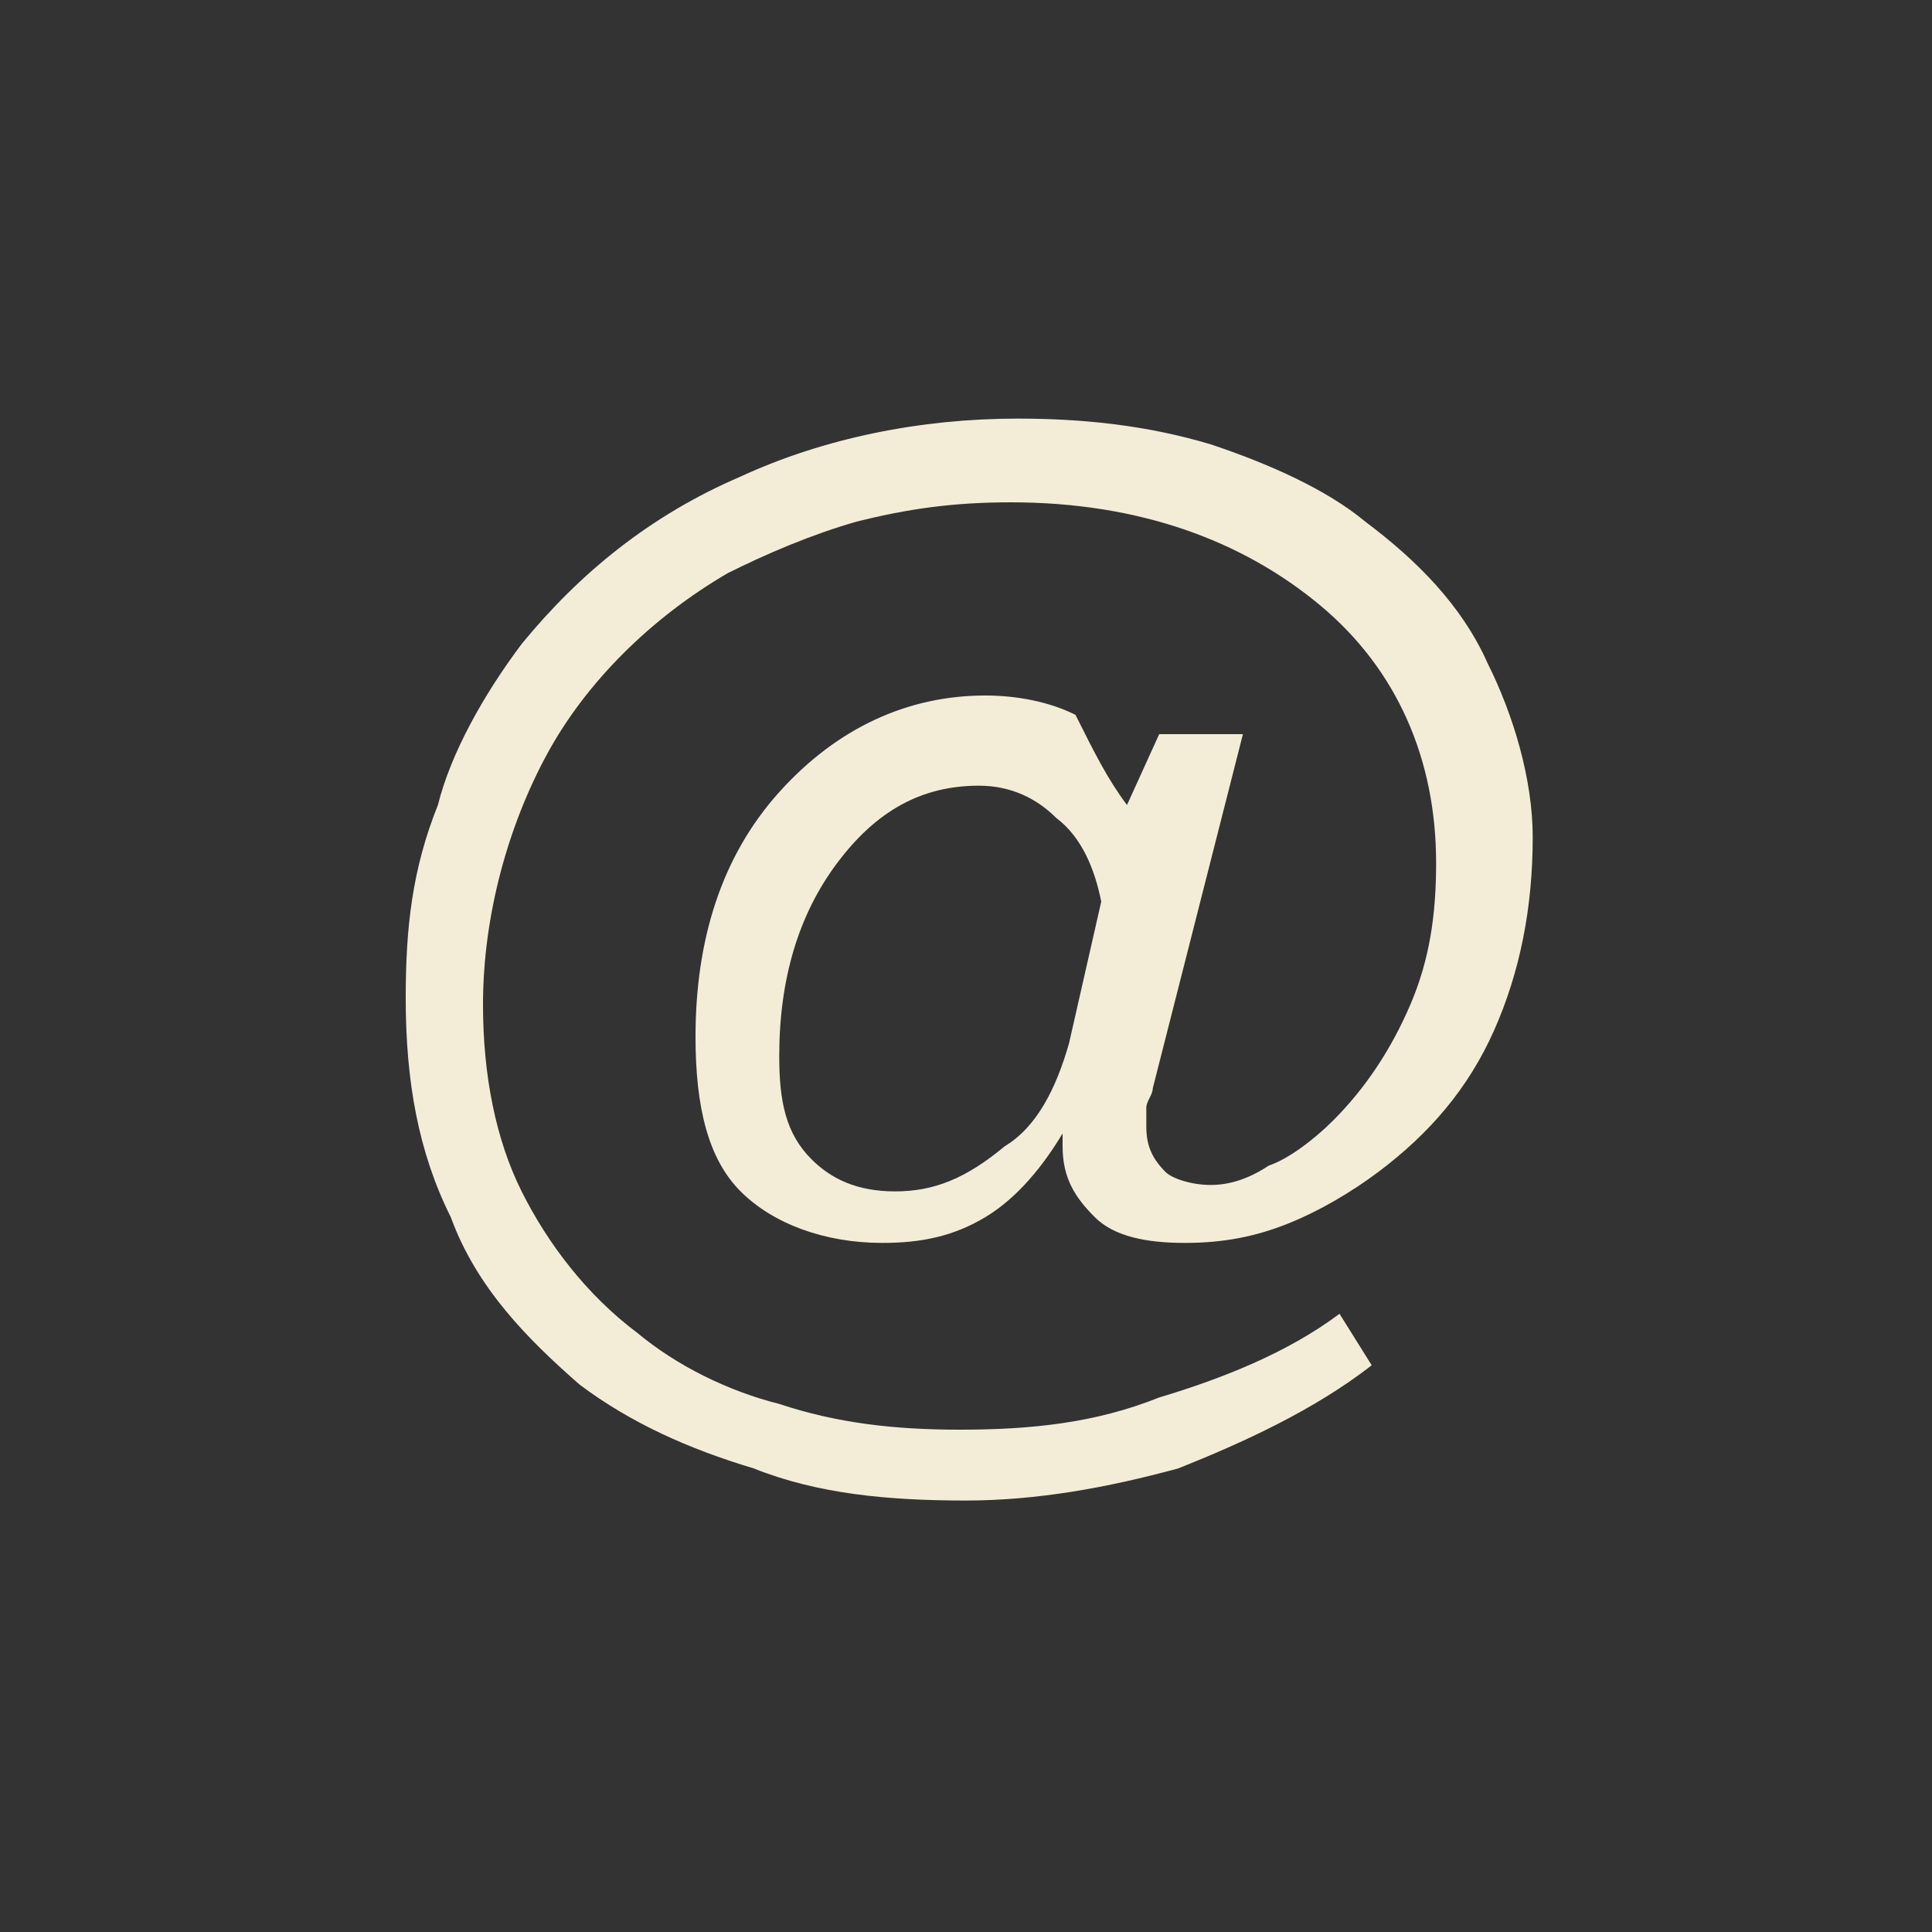 <?xml version="1.0" encoding="utf-8"?>
<!-- Generator: Adobe Illustrator 17.1.0, SVG Export Plug-In . SVG Version: 6.00 Build 0)  -->
<!DOCTYPE svg PUBLIC "-//W3C//DTD SVG 1.1//EN" "http://www.w3.org/Graphics/SVG/1.1/DTD/svg11.dtd">
<svg version="1.1" id="Ebene_1" xmlns="http://www.w3.org/2000/svg" xmlns:xlink="http://www.w3.org/1999/xlink" x="0px" y="0px"
	 viewBox="0 0 30 30" enable-background="new 0 0 30 30" xml:space="preserve">
<rect x="0" y="0" width="30" height="30" fill="#333333" stroke="none"/>
<g>
	<rect x="0" y="0" fill="#FBF4E4" fill-opacity="0" width="30" height="30"/>
	<path fill="#f3edd8" d="M17.5,12.5l0.5-1.1h1.3l-1.4,5.5c0,0.1-0.1,0.2-0.1,0.3s0,0.2,0,0.3c0,0.3,0.1,0.5,0.3,0.7
		c0.1,0.1,0.4,0.2,0.7,0.2c0.3,0,0.6-0.1,0.9-0.3c0.3-0.1,0.7-0.4,1-0.7c0.5-0.5,0.9-1.1,1.2-1.8c0.3-0.7,0.4-1.4,0.4-2.2
		c0-1.6-0.6-3-1.8-4c-1.2-1-2.8-1.6-4.8-1.6c-0.9,0-1.6,0.1-2.4,0.3c-0.7,0.2-1.4,0.5-2,0.8c-1.2,0.7-2.2,1.7-2.8,2.8s-1,2.5-1,3.9
		c0,1.1,0.2,2.1,0.6,2.9c0.4,0.8,1,1.6,1.8,2.2c0.6,0.5,1.4,0.9,2.2,1.1c0.9,0.3,1.8,0.4,2.8,0.4c1.1,0,2.1-0.1,3.1-0.5
		c1-0.3,2-0.7,2.8-1.3l0.5,0.8c-0.9,0.7-2,1.2-3,1.6c-1.1,0.3-2.2,0.5-3.3,0.5c-1.2,0-2.3-0.1-3.3-0.5c-1-0.3-1.9-0.7-2.7-1.3
		C8.2,20.8,7.4,20,7,18.9c-0.5-1-0.7-2.1-0.7-3.4c0-1.1,0.1-2,0.5-3C7,11.7,7.5,10.8,8.1,10c0.9-1.1,2-2,3.4-2.6
		c1.3-0.6,2.8-0.9,4.3-0.9c1,0,2,0.1,3,0.4c0.9,0.3,1.8,0.7,2.4,1.2c0.8,0.6,1.5,1.3,1.9,2.2c0.4,0.8,0.7,1.8,0.7,2.7
		c0,1.1-0.2,2.1-0.6,3s-1,1.6-1.8,2.2c-0.4,0.3-0.9,0.6-1.4,0.8c-0.5,0.2-1,0.3-1.6,0.3c-0.6,0-1.1-0.1-1.4-0.4
		c-0.3-0.3-0.5-0.6-0.5-1.1v-0.2c-0.3,0.5-0.7,1-1.2,1.3c-0.5,0.3-1,0.4-1.6,0.4c-0.9,0-1.7-0.3-2.2-0.8c-0.5-0.5-0.7-1.3-0.7-2.4
		c0-1.5,0.4-2.8,1.3-3.8c0.9-1,2-1.5,3.2-1.5c0.5,0,1,0.1,1.4,0.3C17,11.7,17.2,12.1,17.5,12.5z M16.6,16.2l0.5-2.2
		c-0.1-0.5-0.3-1-0.7-1.3c-0.3-0.3-0.7-0.5-1.2-0.5c-0.9,0-1.6,0.4-2.2,1.2c-0.6,0.8-0.9,1.8-0.9,3c0,0.7,0.1,1.2,0.5,1.6
		c0.3,0.3,0.7,0.5,1.3,0.5c0.6,0,1.1-0.2,1.7-0.7C16.1,17.5,16.4,16.9,16.6,16.2z"/>
</g>
</svg>
